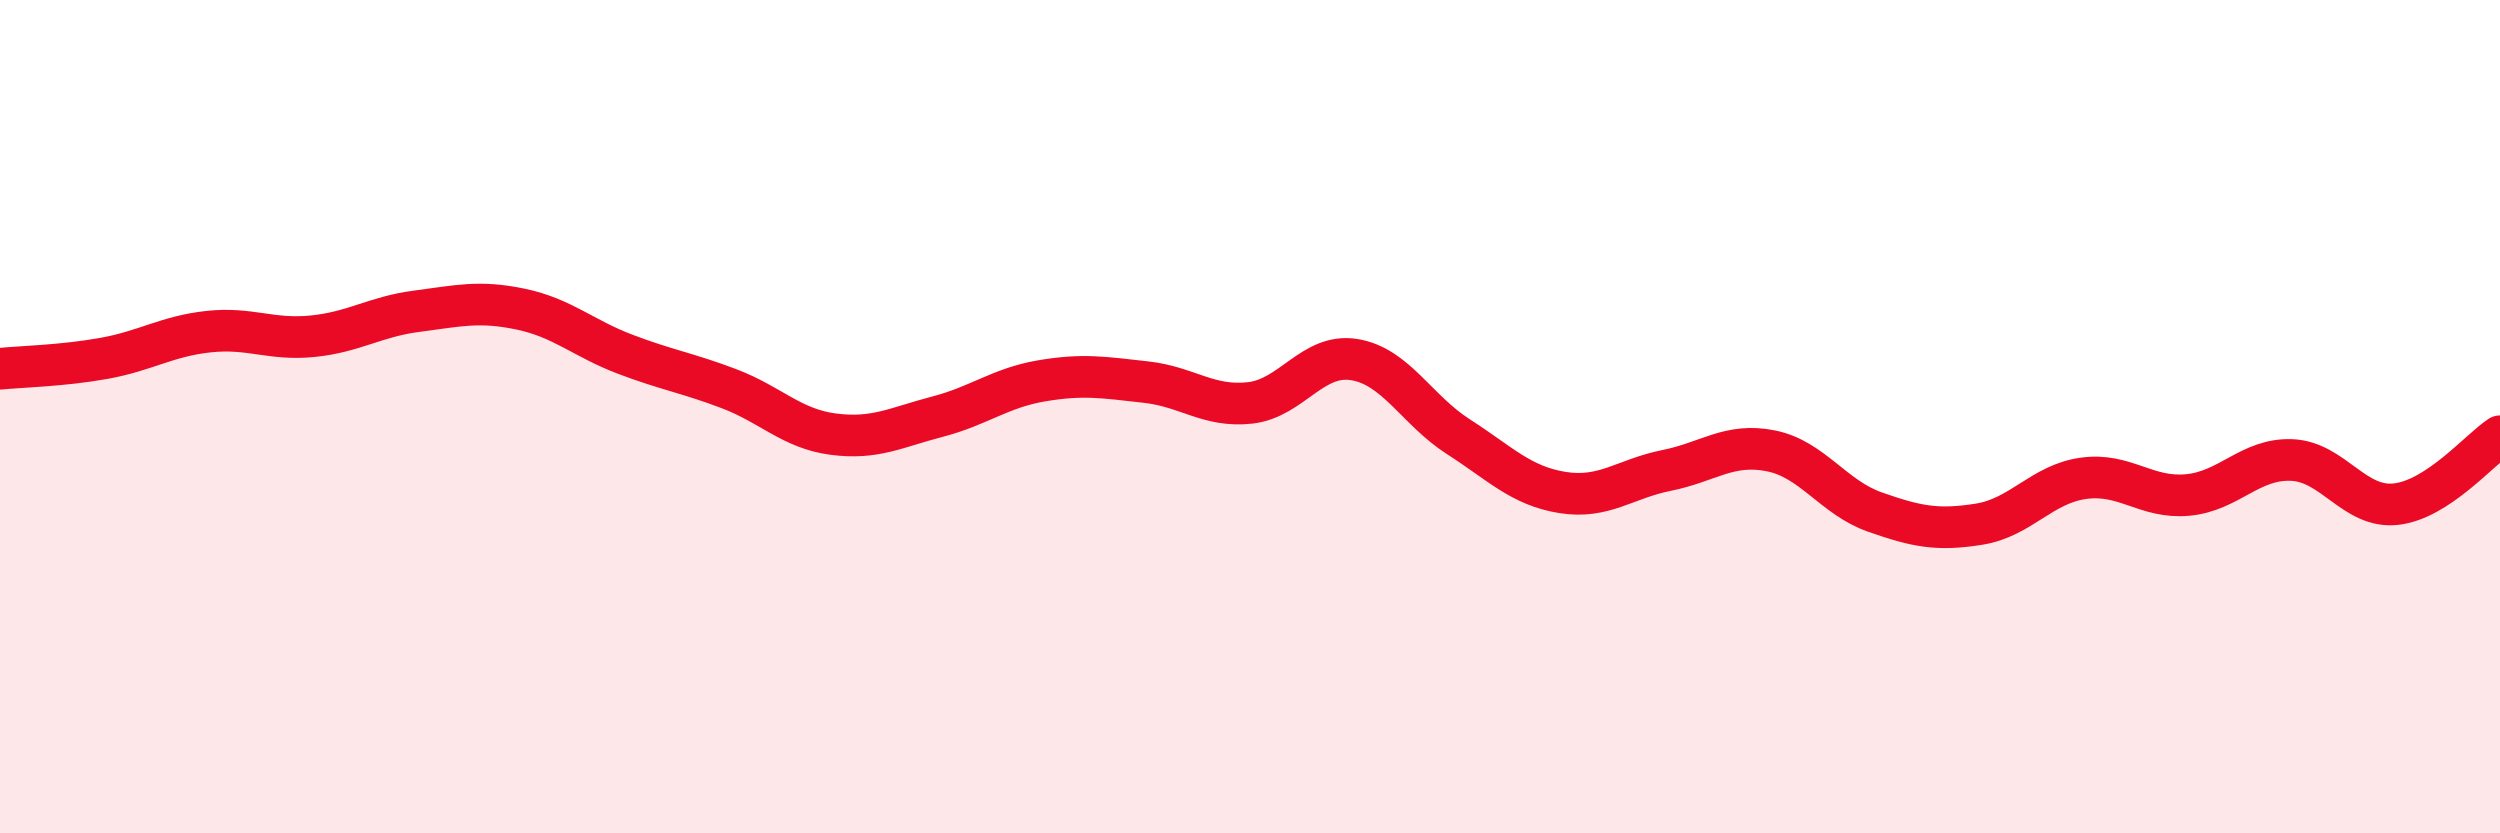 
    <svg width="60" height="20" viewBox="0 0 60 20" xmlns="http://www.w3.org/2000/svg">
      <path
        d="M 0,8.85 C 0.5,8.8 1.5,8.78 2.5,8.6 C 3.5,8.42 4,8.07 5,7.96 C 6,7.85 6.5,8.17 7.5,8.07 C 8.5,7.97 9,7.6 10,7.47 C 11,7.34 11.5,7.21 12.5,7.42 C 13.5,7.63 14,8.12 15,8.5 C 16,8.88 16.5,8.95 17.5,9.33 C 18.5,9.71 19,10.29 20,10.42 C 21,10.55 21.5,10.26 22.5,10 C 23.5,9.74 24,9.31 25,9.14 C 26,8.97 26.5,9.06 27.5,9.17 C 28.5,9.28 29,9.78 30,9.67 C 31,9.56 31.5,8.47 32.5,8.63 C 33.5,8.79 34,9.84 35,10.48 C 36,11.12 36.5,11.66 37.5,11.82 C 38.5,11.98 39,11.49 40,11.29 C 41,11.09 41.5,10.62 42.5,10.82 C 43.5,11.02 44,11.94 45,12.29 C 46,12.64 46.5,12.74 47.5,12.58 C 48.5,12.42 49,11.62 50,11.48 C 51,11.34 51.5,11.97 52.5,11.88 C 53.5,11.79 54,11 55,11.04 C 56,11.08 56.5,12.21 57.5,12.1 C 58.5,11.99 59.5,10.8 60,10.47L60 20L0 20Z"
        fill="#EB0A25"
        opacity="0.1"
        stroke-linecap="round"
        stroke-linejoin="round"
      />
      <path
        d="M 0,8.85 C 0.5,8.8 1.5,8.78 2.5,8.6 C 3.5,8.42 4,8.07 5,7.96 C 6,7.85 6.5,8.17 7.5,8.07 C 8.5,7.97 9,7.6 10,7.47 C 11,7.34 11.5,7.21 12.5,7.42 C 13.5,7.63 14,8.12 15,8.5 C 16,8.88 16.5,8.95 17.5,9.33 C 18.5,9.71 19,10.29 20,10.42 C 21,10.55 21.5,10.26 22.5,10 C 23.5,9.74 24,9.31 25,9.14 C 26,8.97 26.5,9.06 27.5,9.17 C 28.5,9.28 29,9.78 30,9.67 C 31,9.56 31.5,8.47 32.5,8.63 C 33.5,8.79 34,9.84 35,10.48 C 36,11.12 36.5,11.66 37.5,11.82 C 38.5,11.98 39,11.49 40,11.29 C 41,11.09 41.5,10.62 42.5,10.82 C 43.5,11.02 44,11.94 45,12.29 C 46,12.64 46.5,12.74 47.5,12.58 C 48.5,12.42 49,11.62 50,11.48 C 51,11.34 51.5,11.97 52.5,11.88 C 53.5,11.79 54,11 55,11.04 C 56,11.08 56.5,12.21 57.5,12.1 C 58.5,11.99 59.5,10.8 60,10.47"
        stroke="#EB0A25"
        stroke-width="1"
        fill="none"
        stroke-linecap="round"
        stroke-linejoin="round"
      />
    </svg>
  
